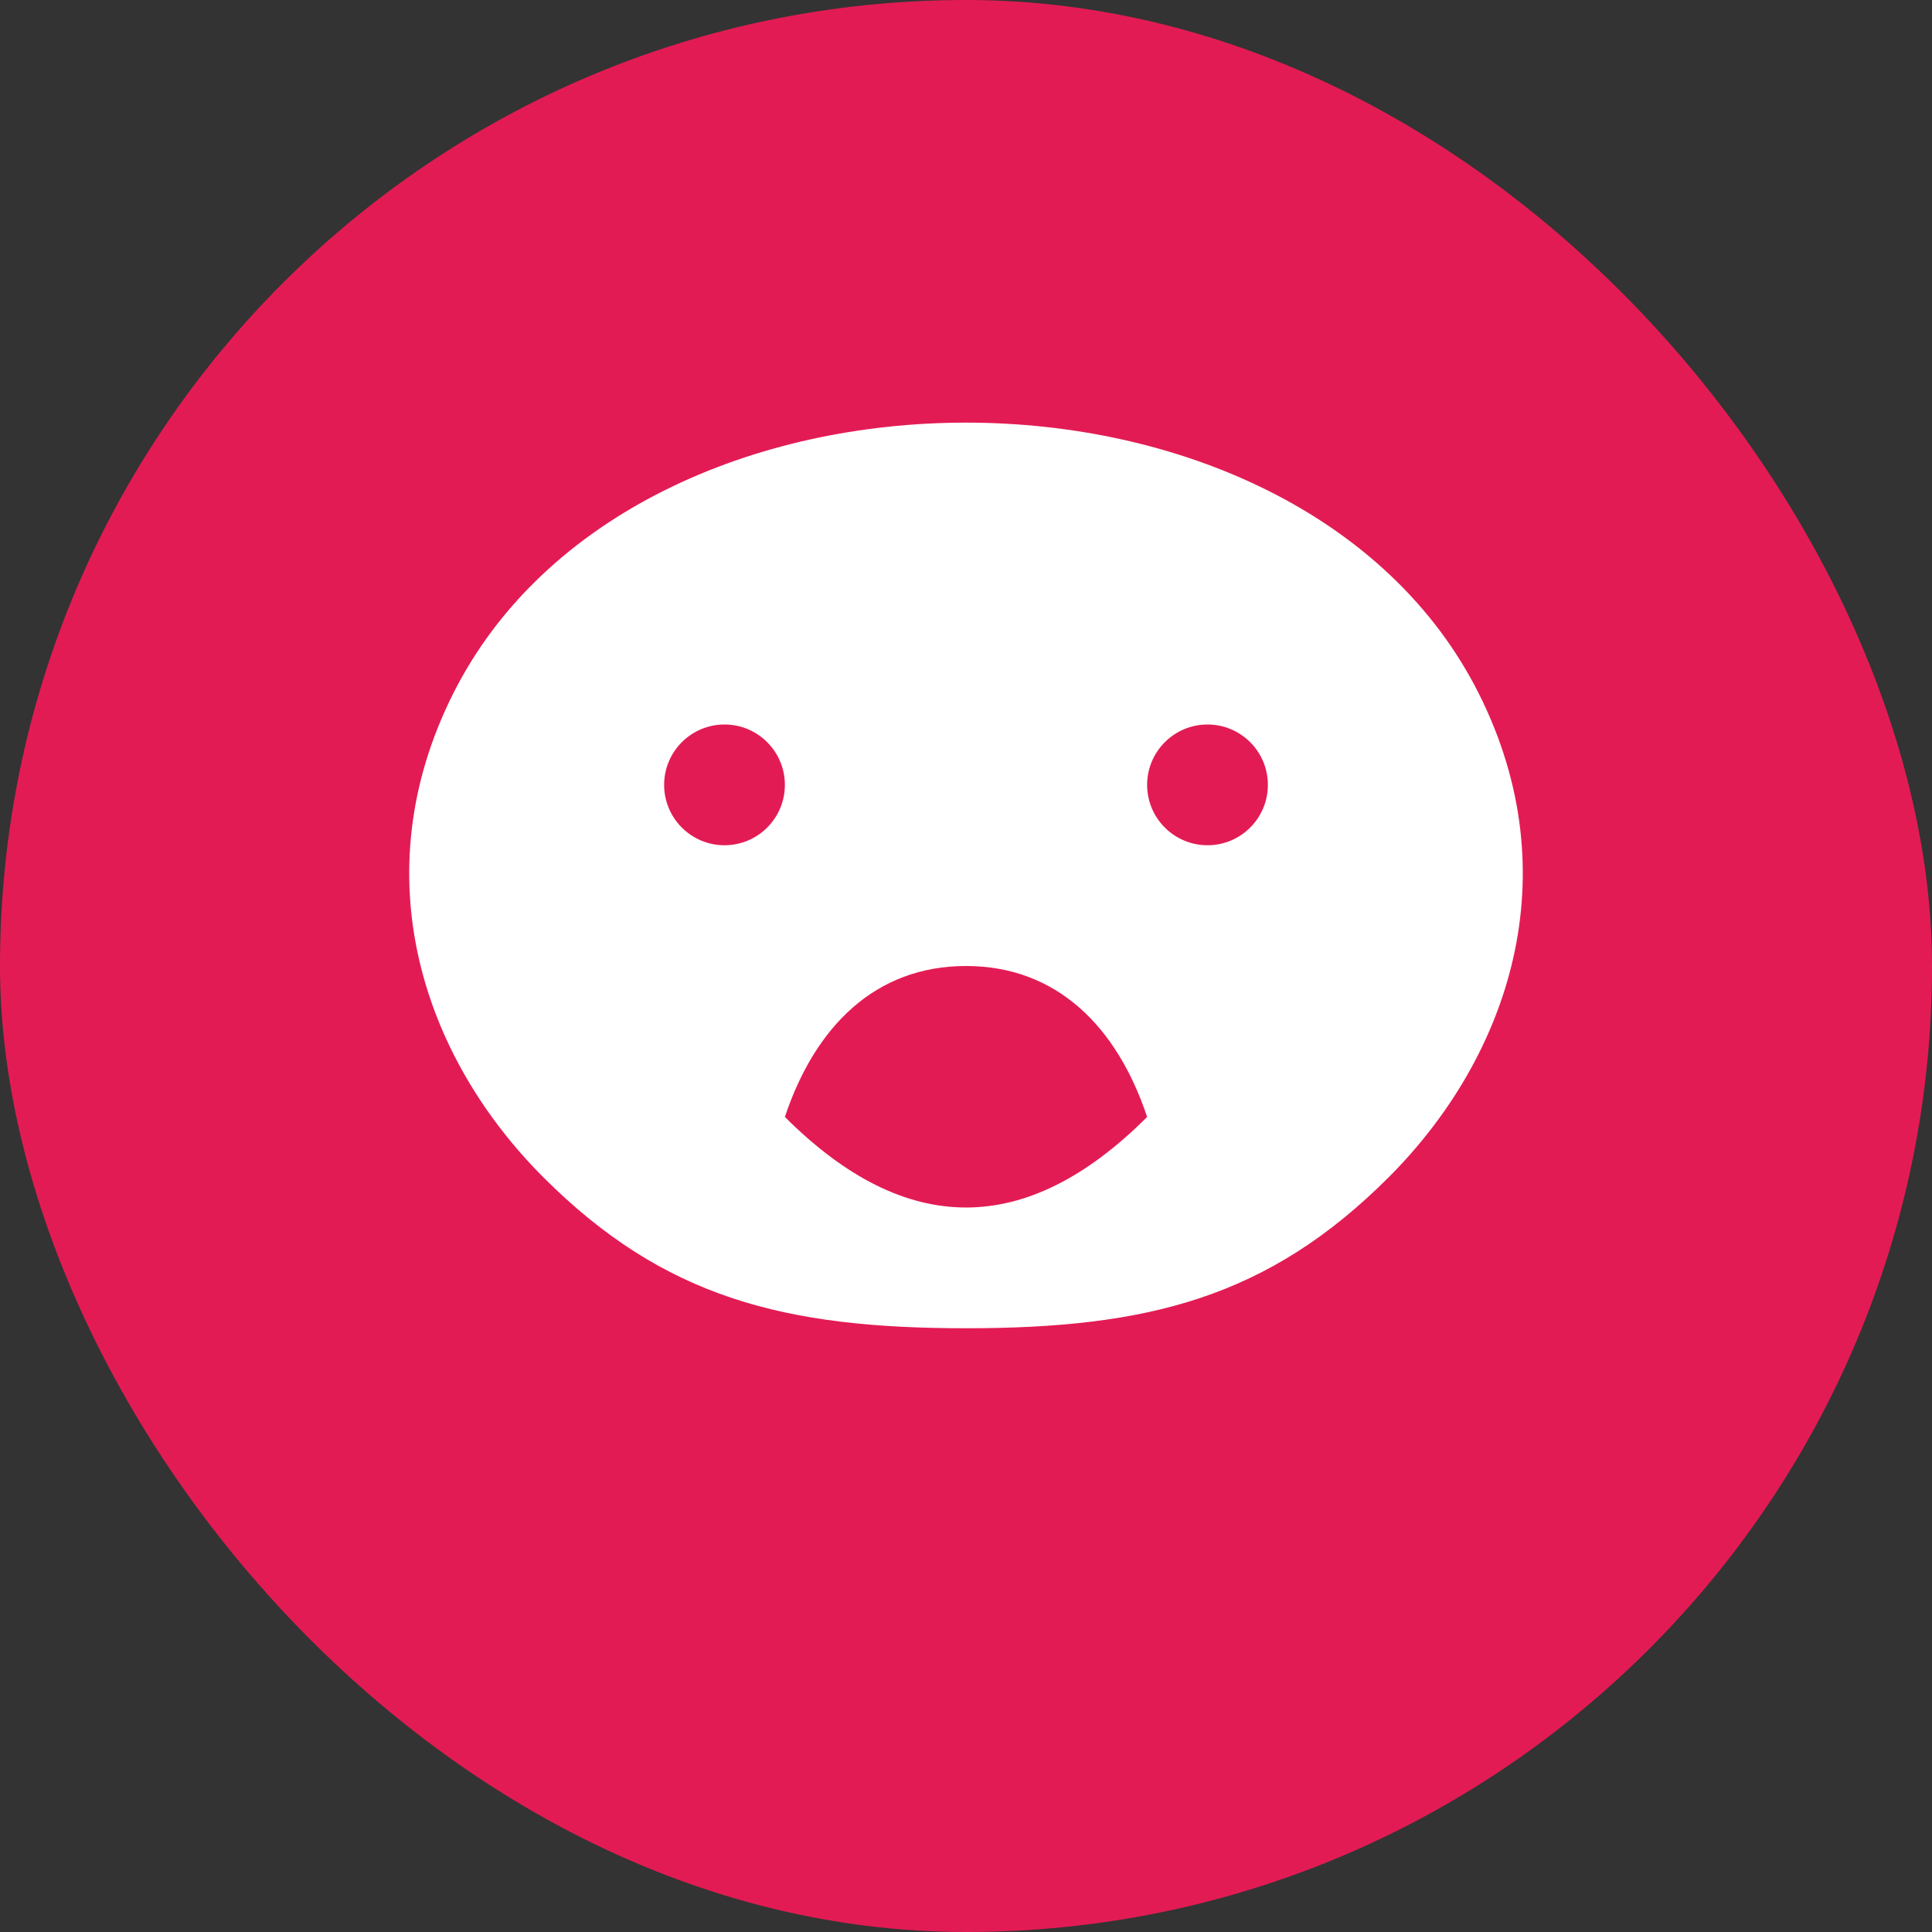 
<svg width="32" height="32" viewBox="0 0 32 32" fill="none" xmlns="http://www.w3.org/2000/svg">
  <rect x="0" y="0" width="32" height="32" fill="#333333" stroke="none"/>
  <rect width="32" height="32" rx="16" fill="#E31B54"/>
  <path d="M16 7C12.5 7 9 8.5 7.5 11.5C6 14.5 7 17.5 9 19.5C11 21.5 13 22 16 22C19 22 21 21.5 23 19.5C25 17.5 26 14.5 24.5 11.5C23 8.5 19.5 7 16 7Z" fill="white"/>
  <path d="M12 14C12.552 14 13 13.552 13 13C13 12.448 12.552 12 12 12C11.448 12 11 12.448 11 13C11 13.552 11.448 14 12 14Z" fill="#E31B54"/>
  <path d="M20 14C20.552 14 21 13.552 21 13C21 12.448 20.552 12 20 12C19.448 12 19 12.448 19 13C19 13.552 19.448 14 20 14Z" fill="#E31B54"/>
  <path d="M16 16C14.5 16 13.5 17 13 18.5C14 19.5 15 20 16 20C17 20 18 19.5 19 18.5C18.5 17 17.5 16 16 16Z" fill="#E31B54"/>
</svg>
